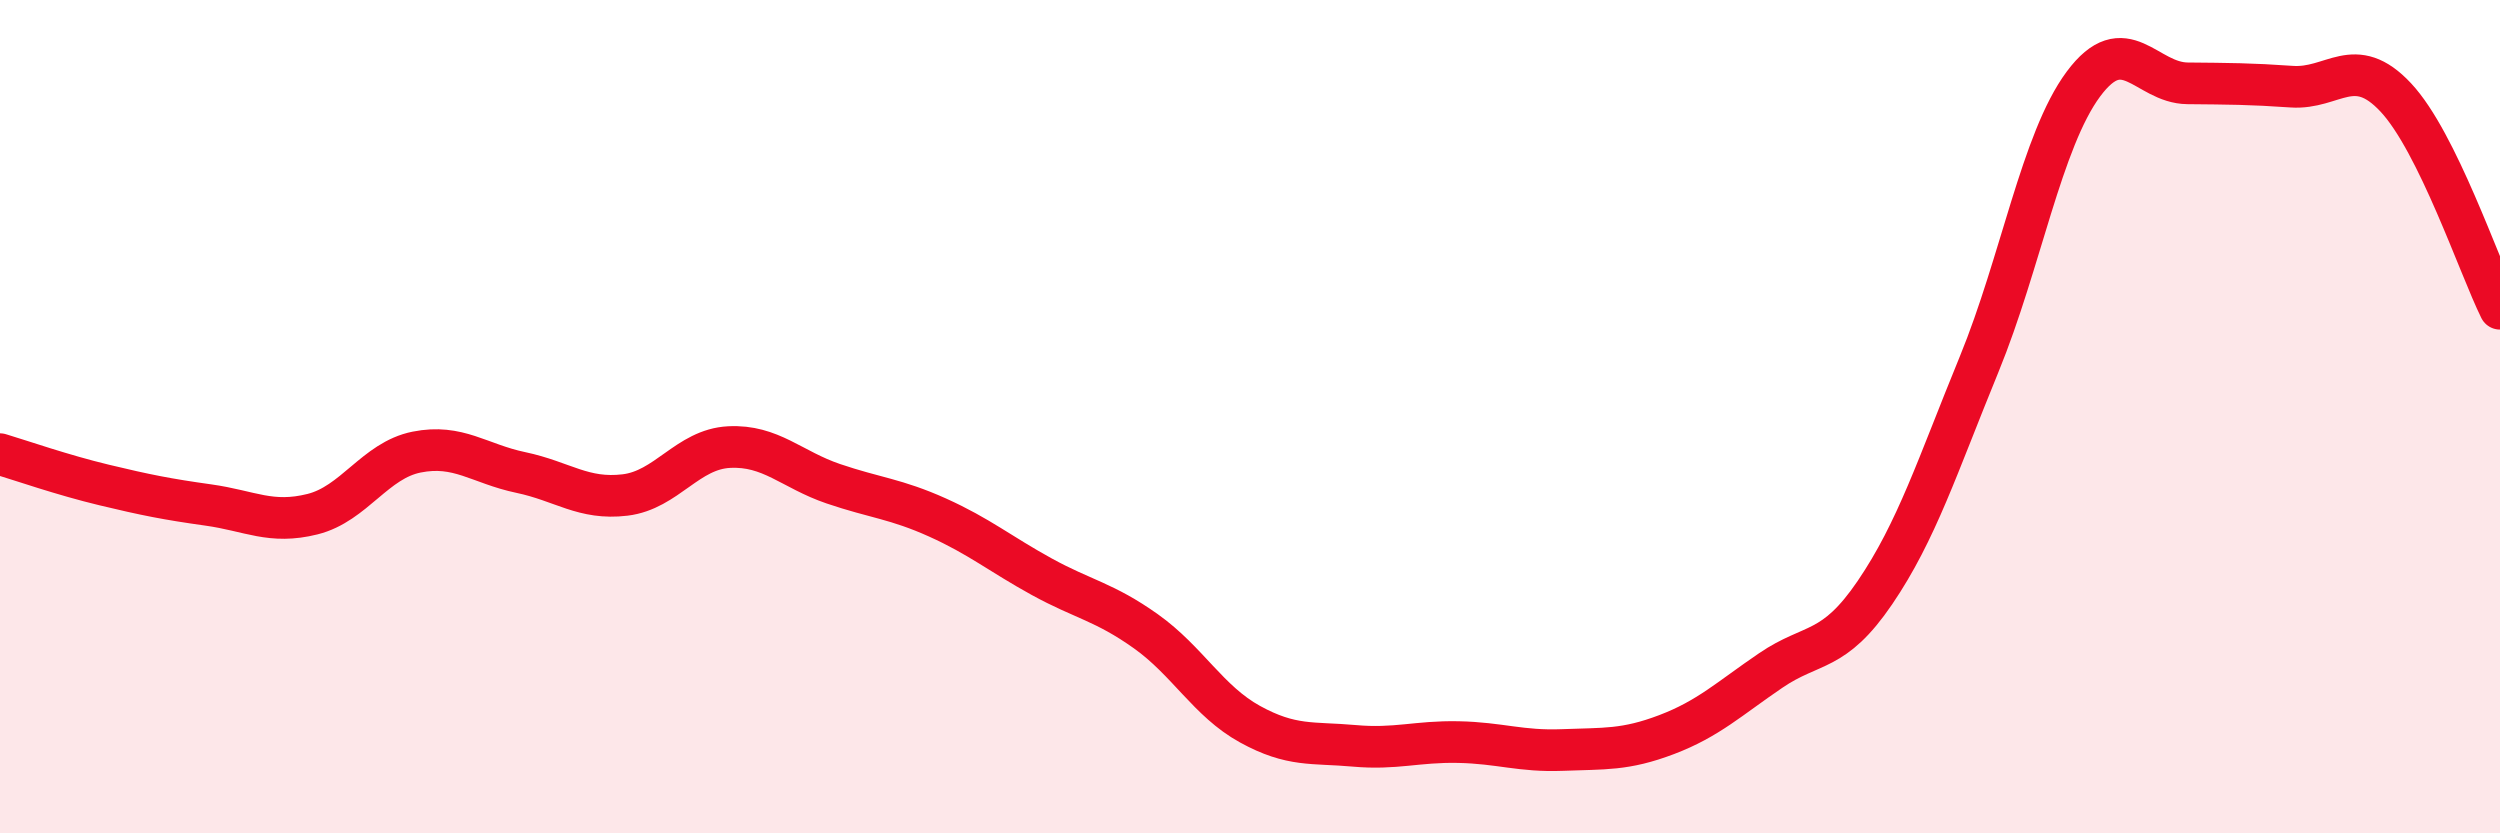 
    <svg width="60" height="20" viewBox="0 0 60 20" xmlns="http://www.w3.org/2000/svg">
      <path
        d="M 0,10.9 C 0.5,11.05 1.5,11.4 2.5,11.64 C 3.5,11.88 4,11.98 5,12.12 C 6,12.26 6.5,12.59 7.5,12.34 C 8.5,12.09 9,11.05 10,10.85 C 11,10.65 11.5,11.13 12.5,11.34 C 13.5,11.55 14,12 15,11.88 C 16,11.76 16.5,10.78 17.5,10.73 C 18.5,10.68 19,11.27 20,11.61 C 21,11.95 21.5,11.97 22.5,12.42 C 23.5,12.87 24,13.29 25,13.84 C 26,14.39 26.5,14.44 27.5,15.15 C 28.5,15.86 29,16.83 30,17.38 C 31,17.93 31.5,17.81 32.5,17.9 C 33.5,17.99 34,17.79 35,17.81 C 36,17.83 36.5,18.04 37.5,18 C 38.5,17.96 39,18.01 40,17.63 C 41,17.25 41.5,16.77 42.5,16.09 C 43.5,15.41 44,15.69 45,14.22 C 46,12.75 46.5,11.18 47.5,8.74 C 48.5,6.3 49,3.37 50,2.02 C 51,0.67 51.5,1.99 52.5,2 C 53.5,2.01 54,2.01 55,2.08 C 56,2.15 56.5,1.27 57.5,2.34 C 58.5,3.41 59.5,6.4 60,7.41L60 20L0 20Z"
        fill="#EB0A25"
        opacity="0.1"
        stroke-linecap="round"
        stroke-linejoin="round"
      />
      <path
        d="M 0,10.9 C 0.5,11.05 1.5,11.4 2.5,11.64 C 3.5,11.88 4,11.98 5,12.12 C 6,12.26 6.5,12.59 7.5,12.34 C 8.5,12.09 9,11.05 10,10.85 C 11,10.65 11.5,11.13 12.5,11.34 C 13.5,11.55 14,12 15,11.88 C 16,11.76 16.5,10.78 17.5,10.73 C 18.5,10.68 19,11.27 20,11.61 C 21,11.95 21.5,11.97 22.5,12.42 C 23.5,12.87 24,13.29 25,13.84 C 26,14.39 26.5,14.44 27.5,15.15 C 28.5,15.86 29,16.83 30,17.38 C 31,17.93 31.5,17.81 32.5,17.9 C 33.5,17.99 34,17.79 35,17.81 C 36,17.83 36.5,18.04 37.5,18 C 38.5,17.96 39,18.01 40,17.63 C 41,17.25 41.5,16.77 42.5,16.09 C 43.5,15.41 44,15.69 45,14.22 C 46,12.75 46.5,11.18 47.5,8.74 C 48.5,6.3 49,3.37 50,2.02 C 51,0.67 51.5,1.99 52.5,2 C 53.5,2.01 54,2.01 55,2.08 C 56,2.15 56.5,1.27 57.5,2.34 C 58.5,3.41 59.5,6.4 60,7.41"
        stroke="#EB0A25"
        stroke-width="1"
        fill="none"
        stroke-linecap="round"
        stroke-linejoin="round"
      />
    </svg>
  